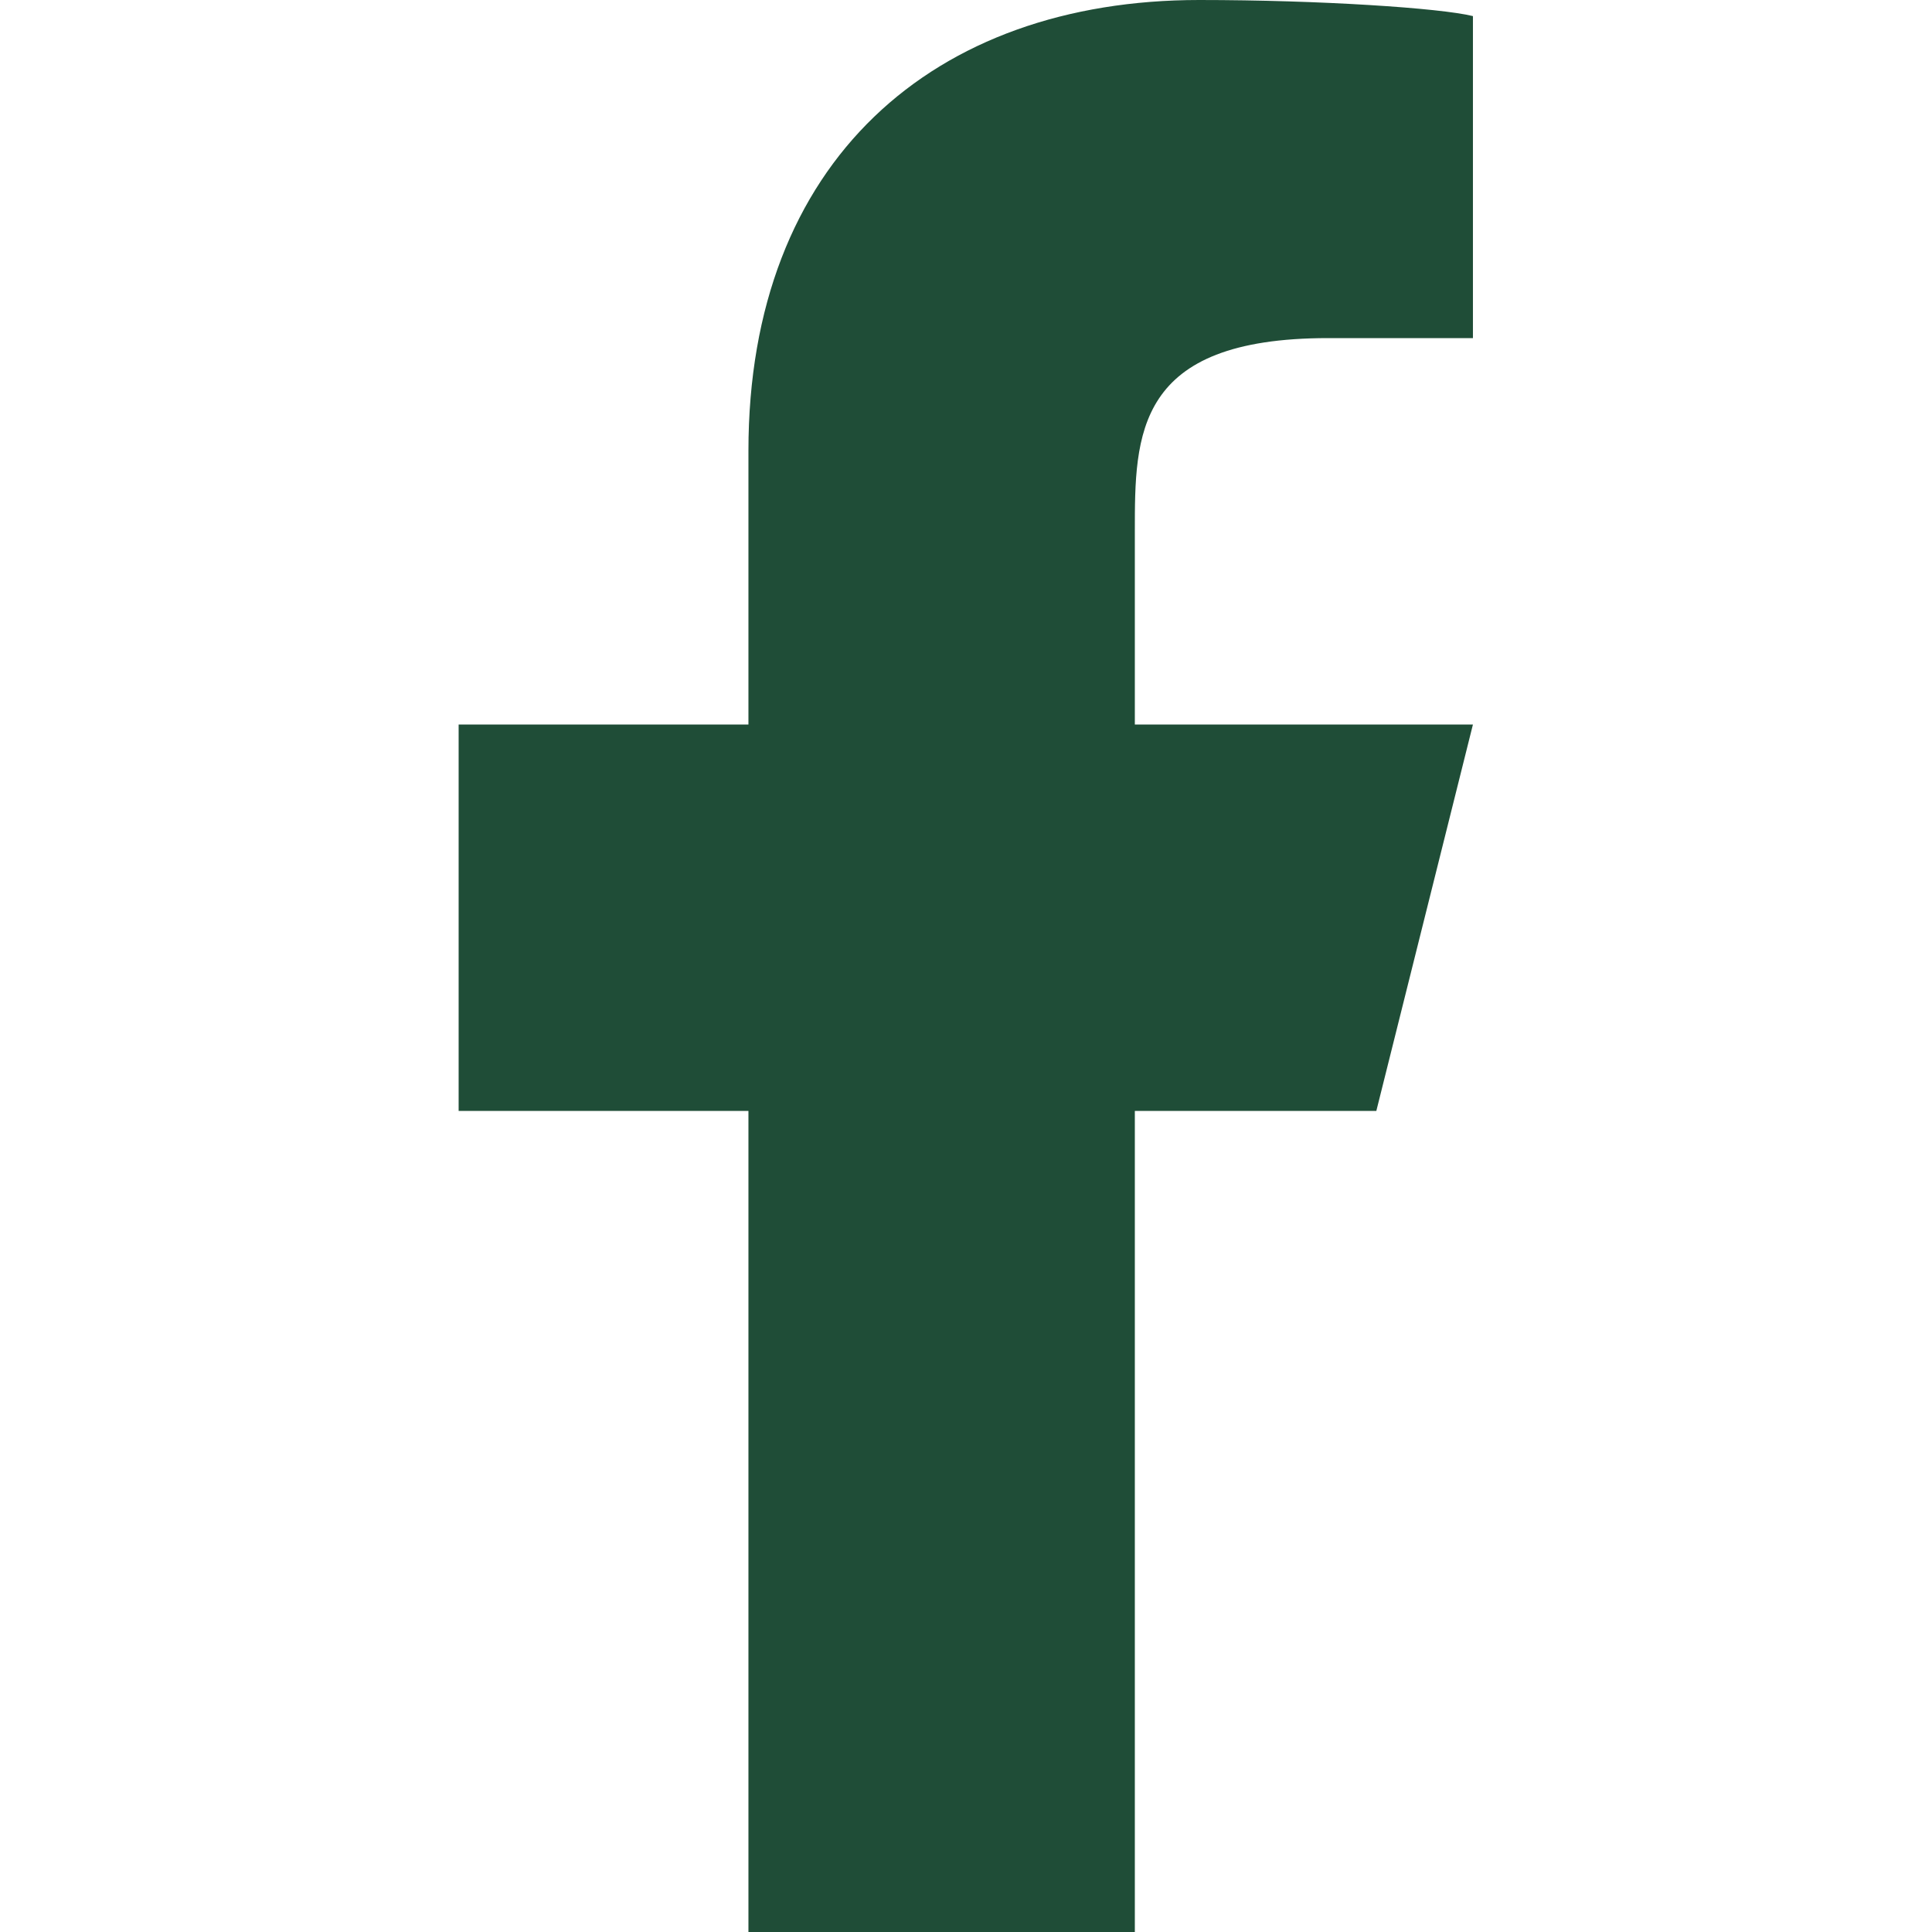 <svg width="18" height="18" viewBox="0 0 18 18" fill="none" xmlns="http://www.w3.org/2000/svg">
<path d="M10.573 10.35H12.823L13.723 6.75H10.573V4.95C10.573 4.05 10.573 3.15 12.373 3.15H13.723V0.15C13.423 0.075 12.298 0 11.173 0C8.698 0 6.973 1.5 6.973 4.2V6.75H4.273V10.35H6.973V18H10.573V10.35Z" fill="#1F4D37"/>
</svg>
